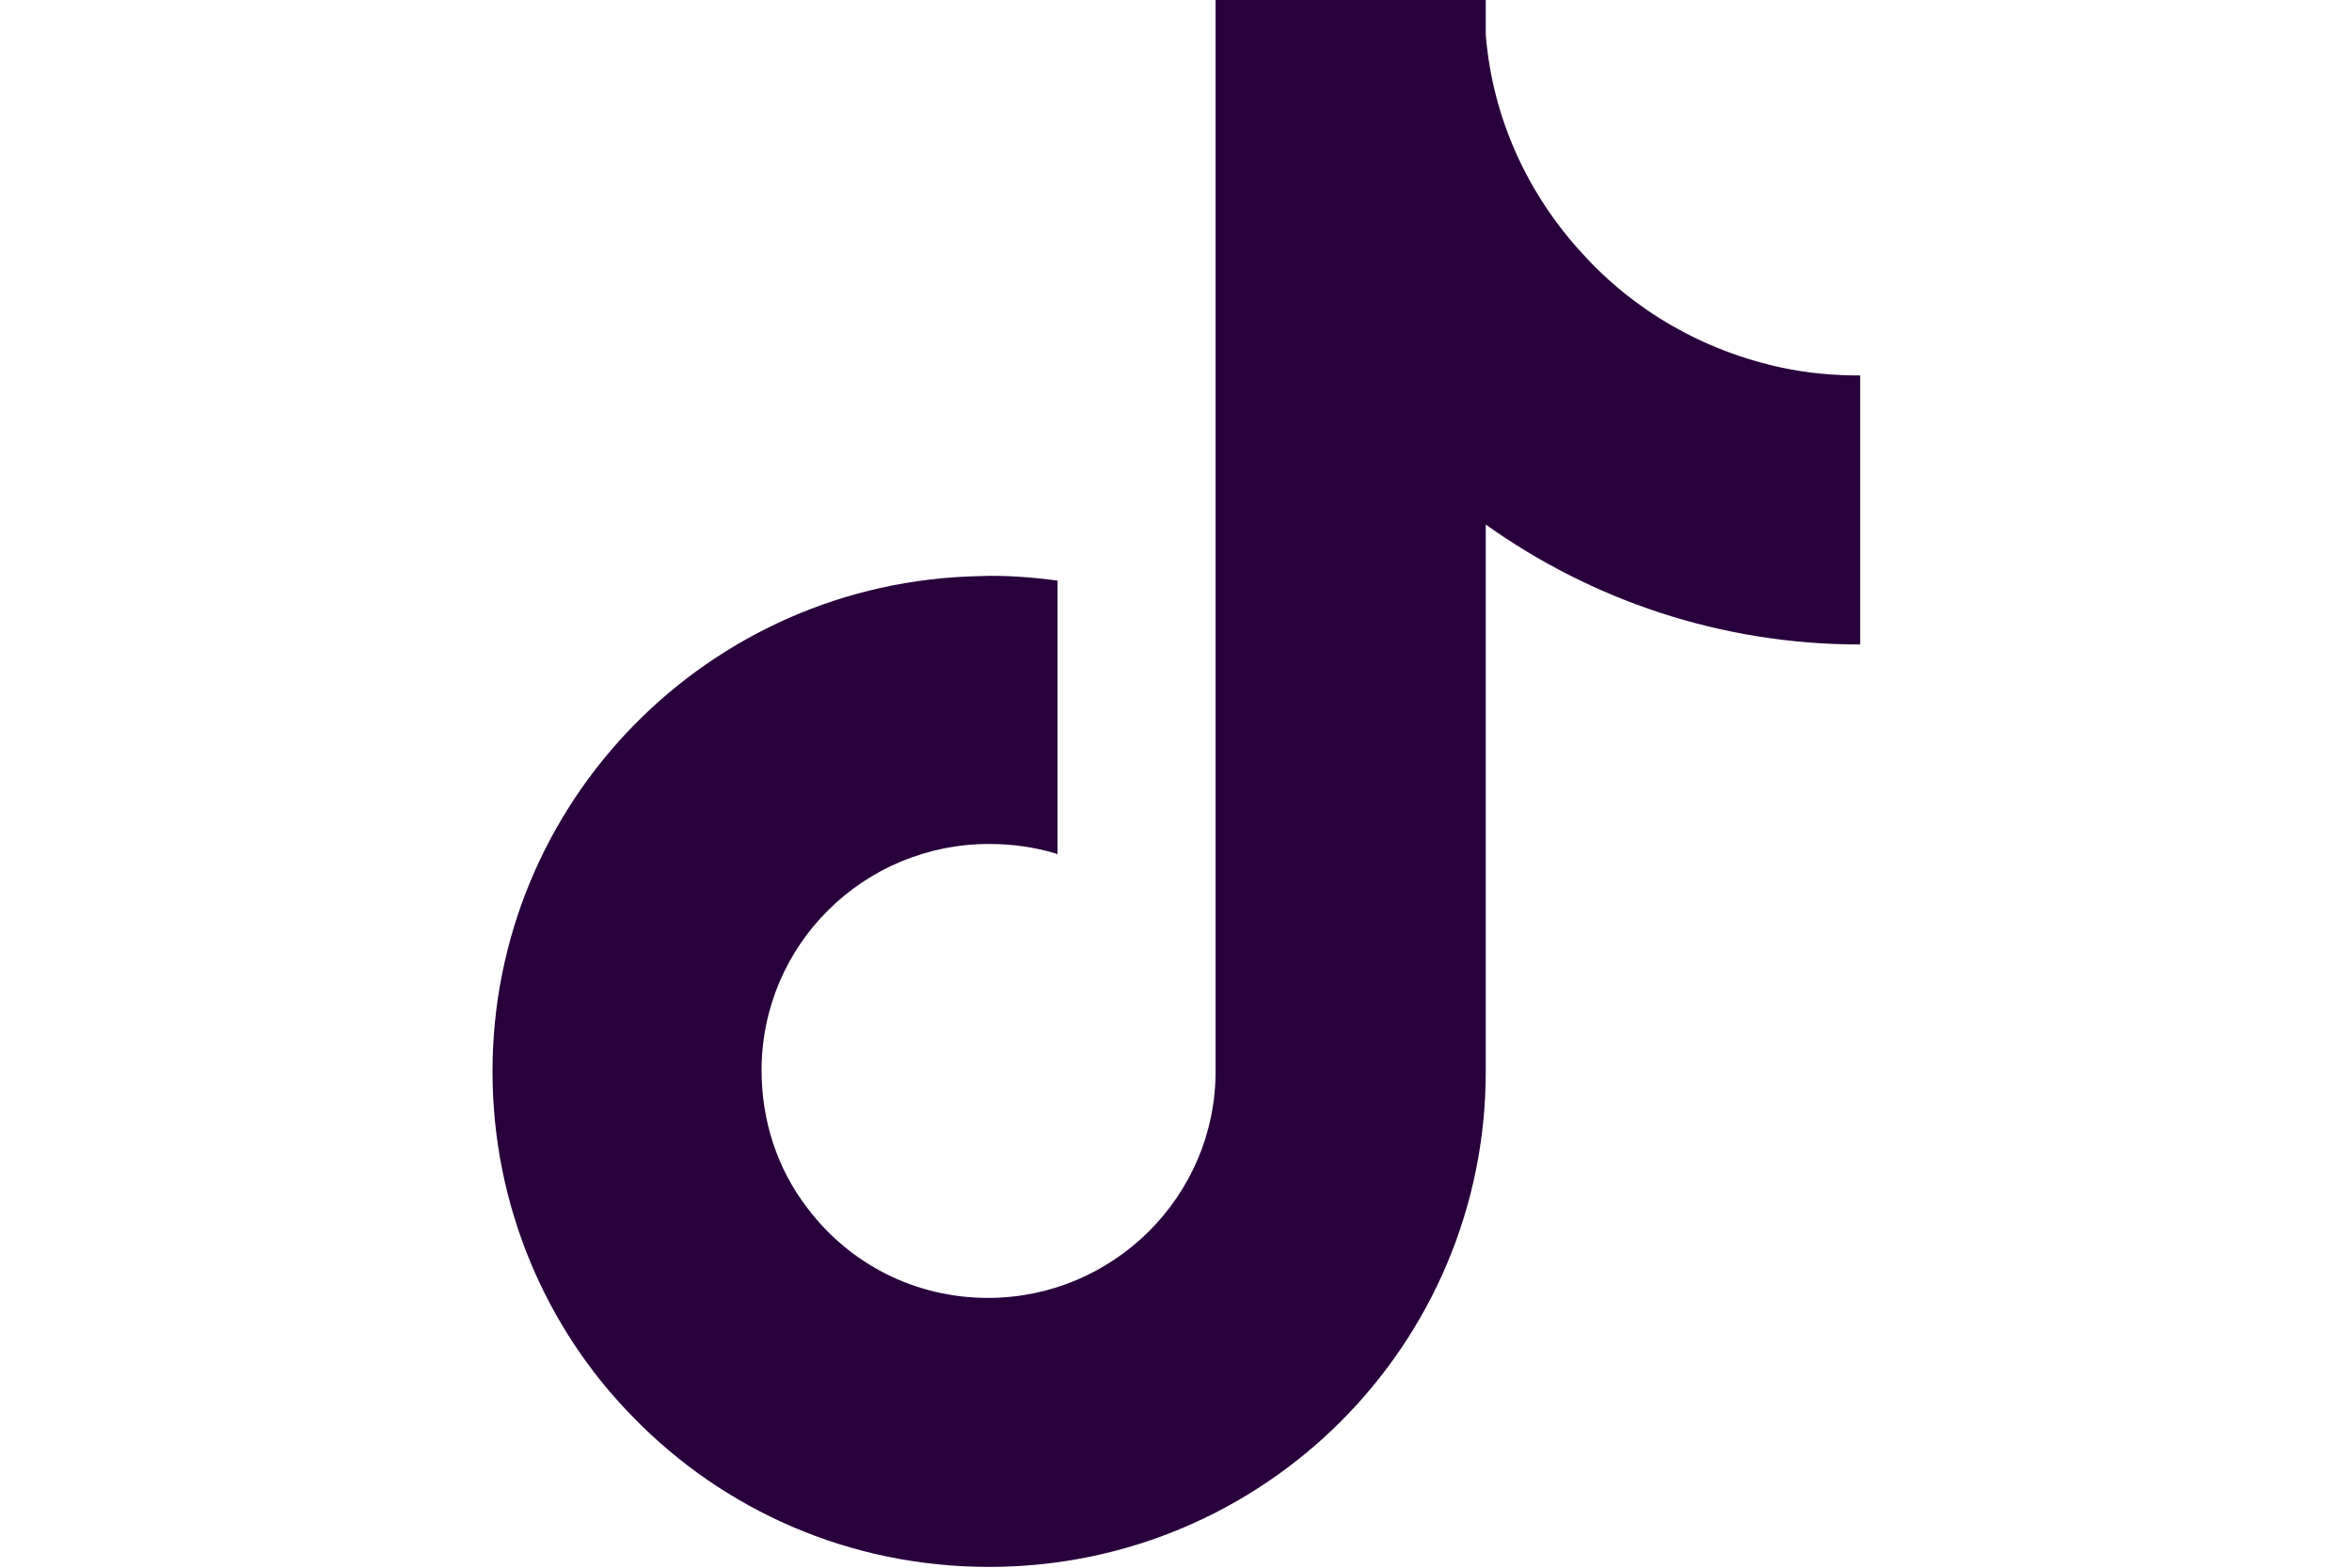 <svg xmlns="http://www.w3.org/2000/svg" id="Layer_1" viewBox="0 0 300 200"><defs><style>.cls-1{fill:#28003c;}</style></defs><path class="cls-1" d="M201.81,32.32c-6.86-7.44-11.44-17.16-12.3-27.88V0h-34.46V136.7c0,15.87-13.01,28.88-29.03,28.88-9.44,0-17.73-4.43-23.02-11.44h0c-3.86-5-5.86-11.15-5.86-17.59,0-16.01,13.01-28.88,29.03-28.88,3,0,6.01,.43,8.72,1.29v-34.89c-3.29-.43-6.72-.71-10.01-.57h0c-34.46,.71-62.06,28.74-62.06,63.2,0,17.16,6.86,32.89,18.02,44.18h0c11.44,11.73,27.45,19.02,45.33,19.02,35.03,0,63.34-28.31,63.34-63.2V66.92c13.44,9.58,29.88,15.3,47.76,15.3V47.9c-3.43,0-6.72-.29-10.01-1h0c-10.01-2.14-18.87-7.29-25.45-14.58ZM88.85,185.46s-.14,0,0,0c-.14,0,0,0,0,0Z"/></svg>